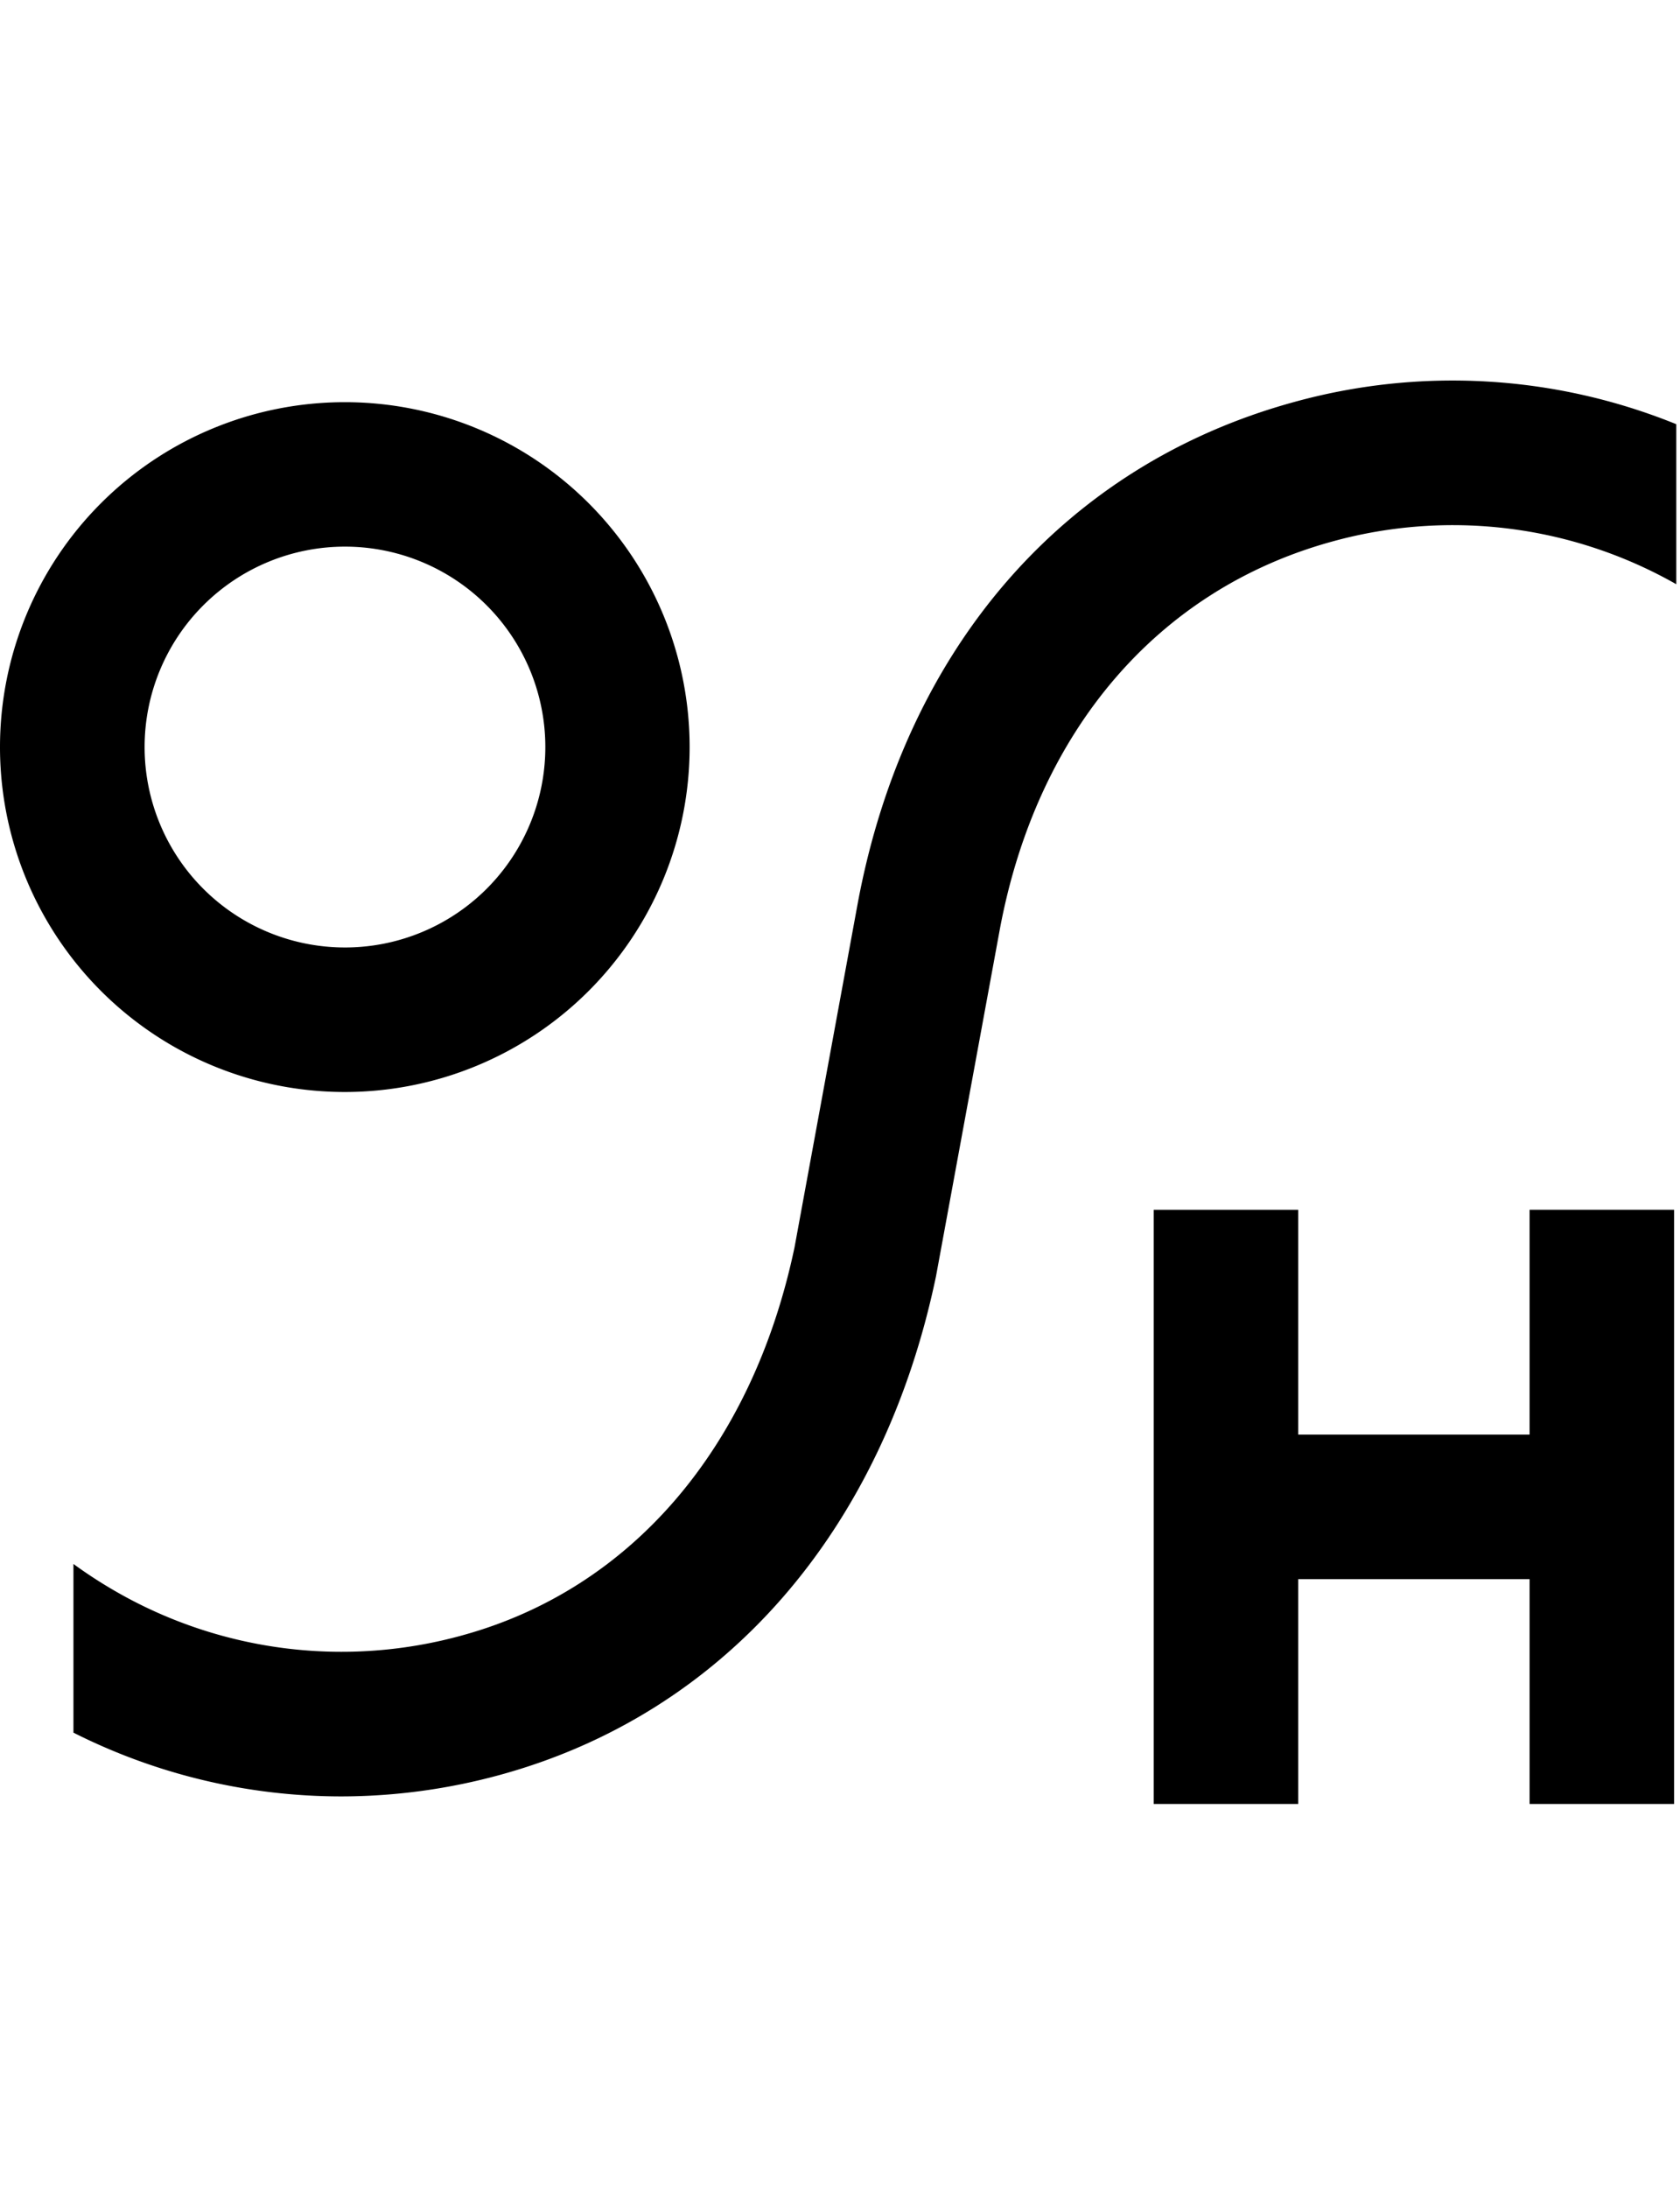 <svg xmlns="http://www.w3.org/2000/svg" xmlns:xlink="http://www.w3.org/1999/xlink" width="53" height="69" viewBox="0 0 53 69">
  <defs>
    <clipPath id="clip-Logo_Scroll">
      <rect width="53" height="69"/>
    </clipPath>
  </defs>
  <g id="Logo_Scroll" data-name="Logo Scroll" clip-path="url(#clip-Logo_Scroll)">
    <g id="logo-osh" transform="translate(-643.449 -162.062)">
      <g id="Group_1" data-name="Group 1" transform="translate(643.449 174.062)">
        <path id="Path_1" data-name="Path 1" d="M671.182,211.089a10.878,10.878,0,1,0-10.882-10.88,10.878,10.878,0,0,0,10.882,10.88Zm0-17.2a6.321,6.321,0,1,1-6.32,6.32,6.321,6.321,0,0,1,6.32-6.32Z" transform="translate(-660.3 -188.649)"/>
        <path id="Path_2" data-name="Path 2" d="M702.056,189.053c-7.219,1.987-12.225,7.734-13.736,15.773l-2,10.883c-1.328,6.307-5.141,10.765-10.468,12.231a14.267,14.267,0,0,1-10.905-1.359,14.667,14.667,0,0,1-1.375-.889v5.32a18.771,18.771,0,0,0,8.437,2.011,19.012,19.012,0,0,0,5.05-.687c7.039-1.941,12.042-7.667,13.725-15.719L692.8,205.66c1.175-6.253,4.99-10.7,10.465-12.209a14.266,14.266,0,0,1,10.873,1.342v-5.047A18.768,18.768,0,0,0,702.056,189.053Z" transform="translate(-661.255 -188.367)"/>
        <path id="Path_3" data-name="Path 3" d="M723.572,232.4h-7.3v-7.09h-4.559v18.739h4.559v-7.09h7.3v7.09h4.559v-18.74h-4.559Z" transform="translate(-675.317 -199.155)"/>
      </g>
    </g>
  </g>
</svg>
